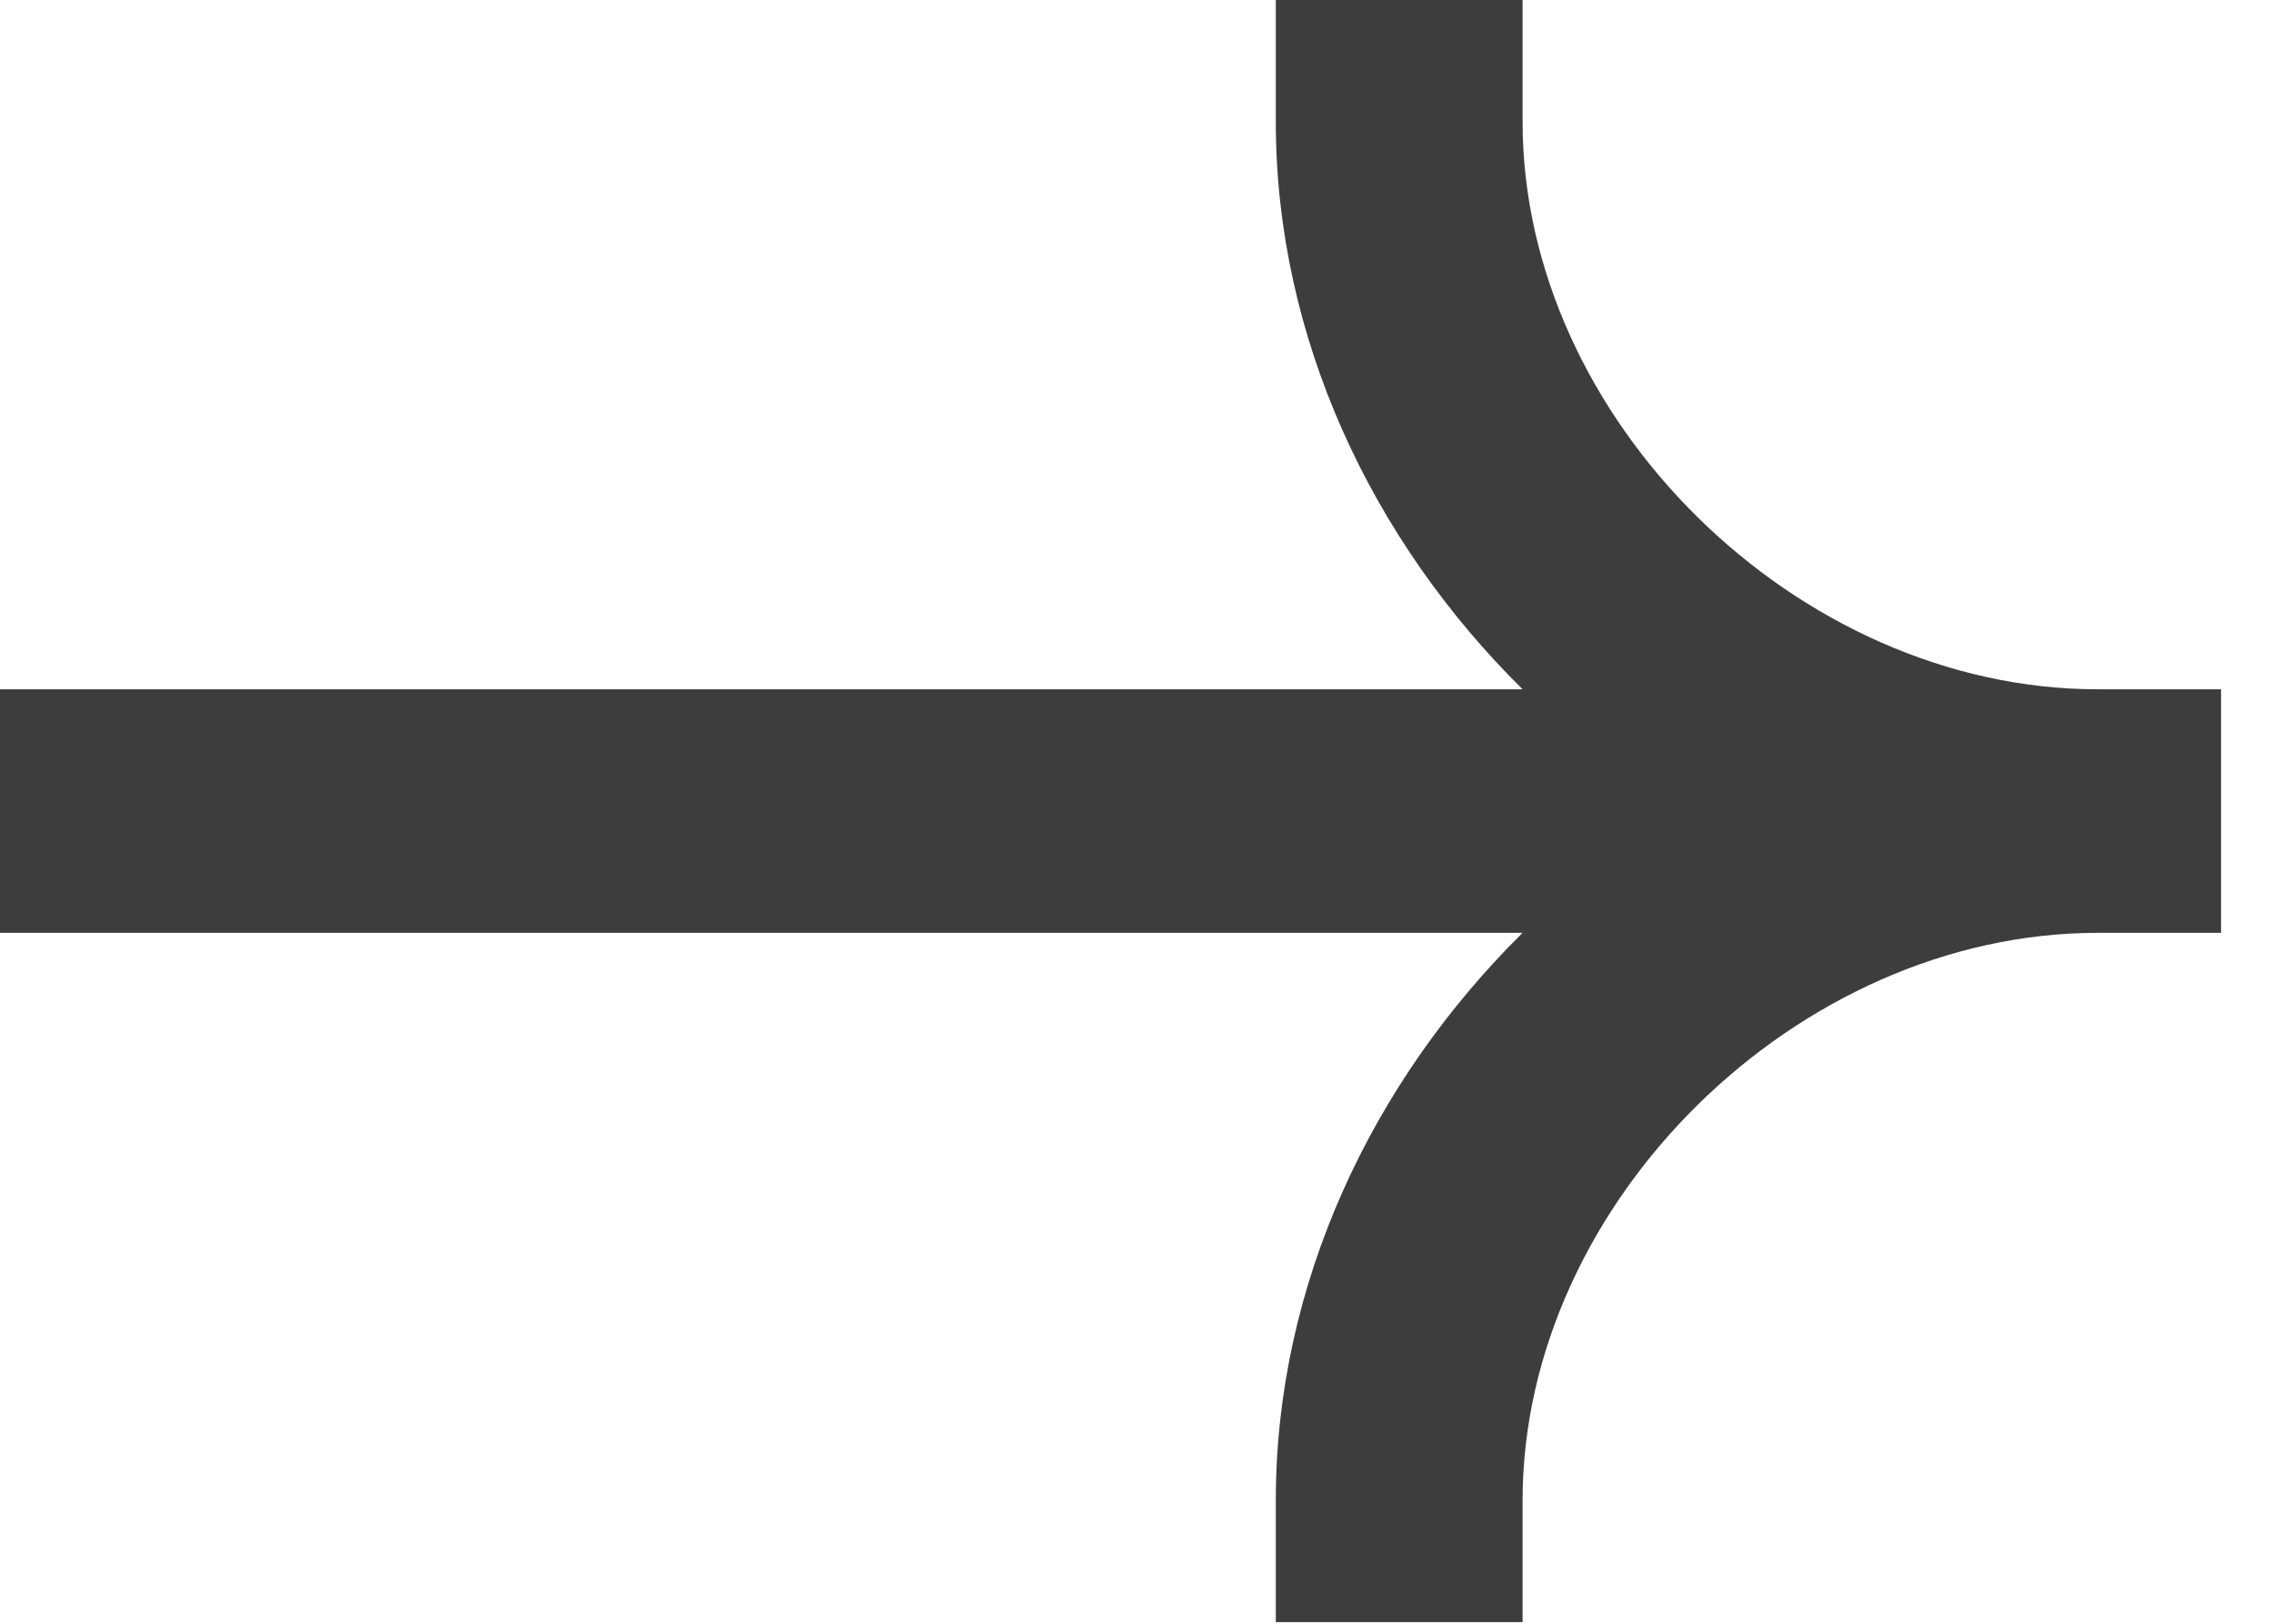 <svg width="14" height="10" viewBox="0 0 14 10" fill="none" xmlns="http://www.w3.org/2000/svg">
<path fill-rule="evenodd" clip-rule="evenodd" d="M12.92 4.245C11.067 4.245 9.378 2.579 9.378 0.75V0H7.858V0.75C7.858 2.08 8.45 3.329 9.378 4.245H0V5.745H9.378C8.45 6.662 7.858 7.91 7.858 9.24V9.99H9.378V9.24C9.378 7.411 11.067 5.745 12.92 5.745H13.68V4.245H12.92Z" fill="#3D3D3D"/>
</svg>
